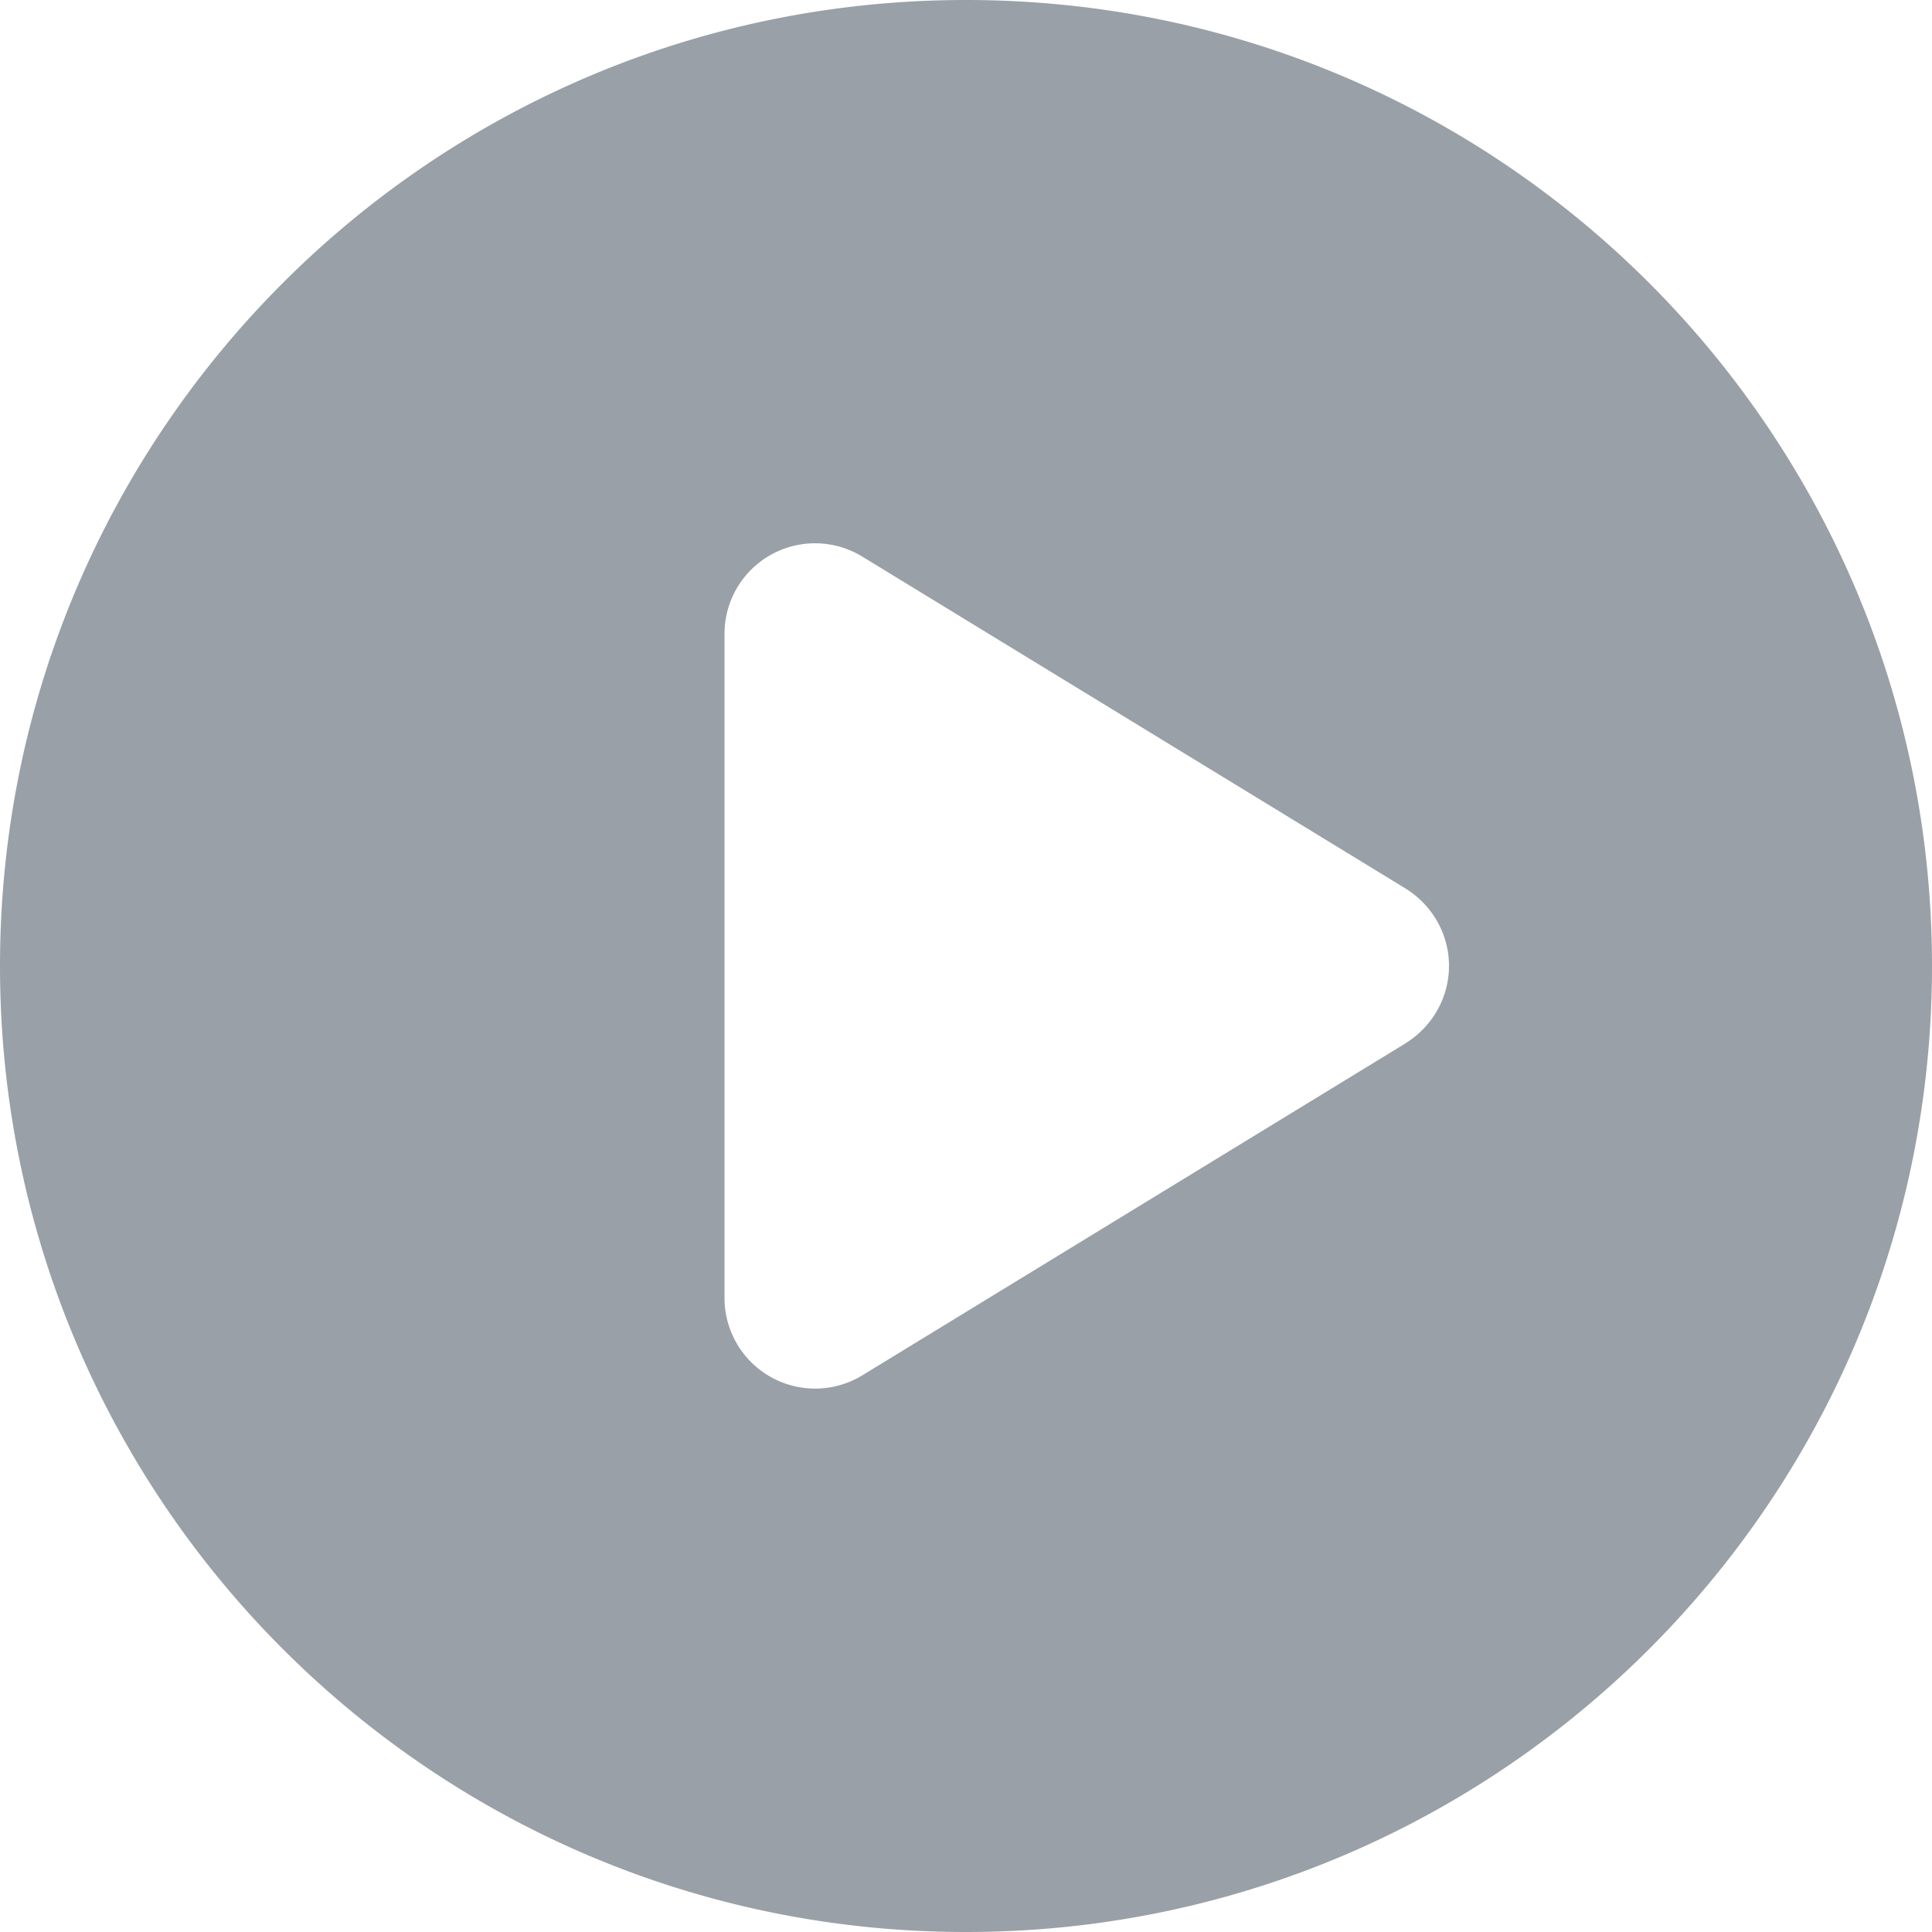 <svg fill="none" height="22" width="22" xmlns="http://www.w3.org/2000/svg"><g clip-path="url(#a)"><path d="M11 0C4.924 0 0 4.924 0 11s4.924 11 11 11 11-4.924 11-11S17.076 0 11 0Zm5.006 11.88-6.188 3.782a1.032 1.032 0 0 1-1.568-.88V7.218a1.031 1.031 0 0 1 1.569-.88l6.187 3.78c.305.19.494.52.494.881 0 .36-.19.692-.494.88Z" fill="#99A0A7"></path></g><defs><clipPath id="a"><path d="M0 0h22v22H0z" fill="#fff"></path></clipPath></defs></svg>